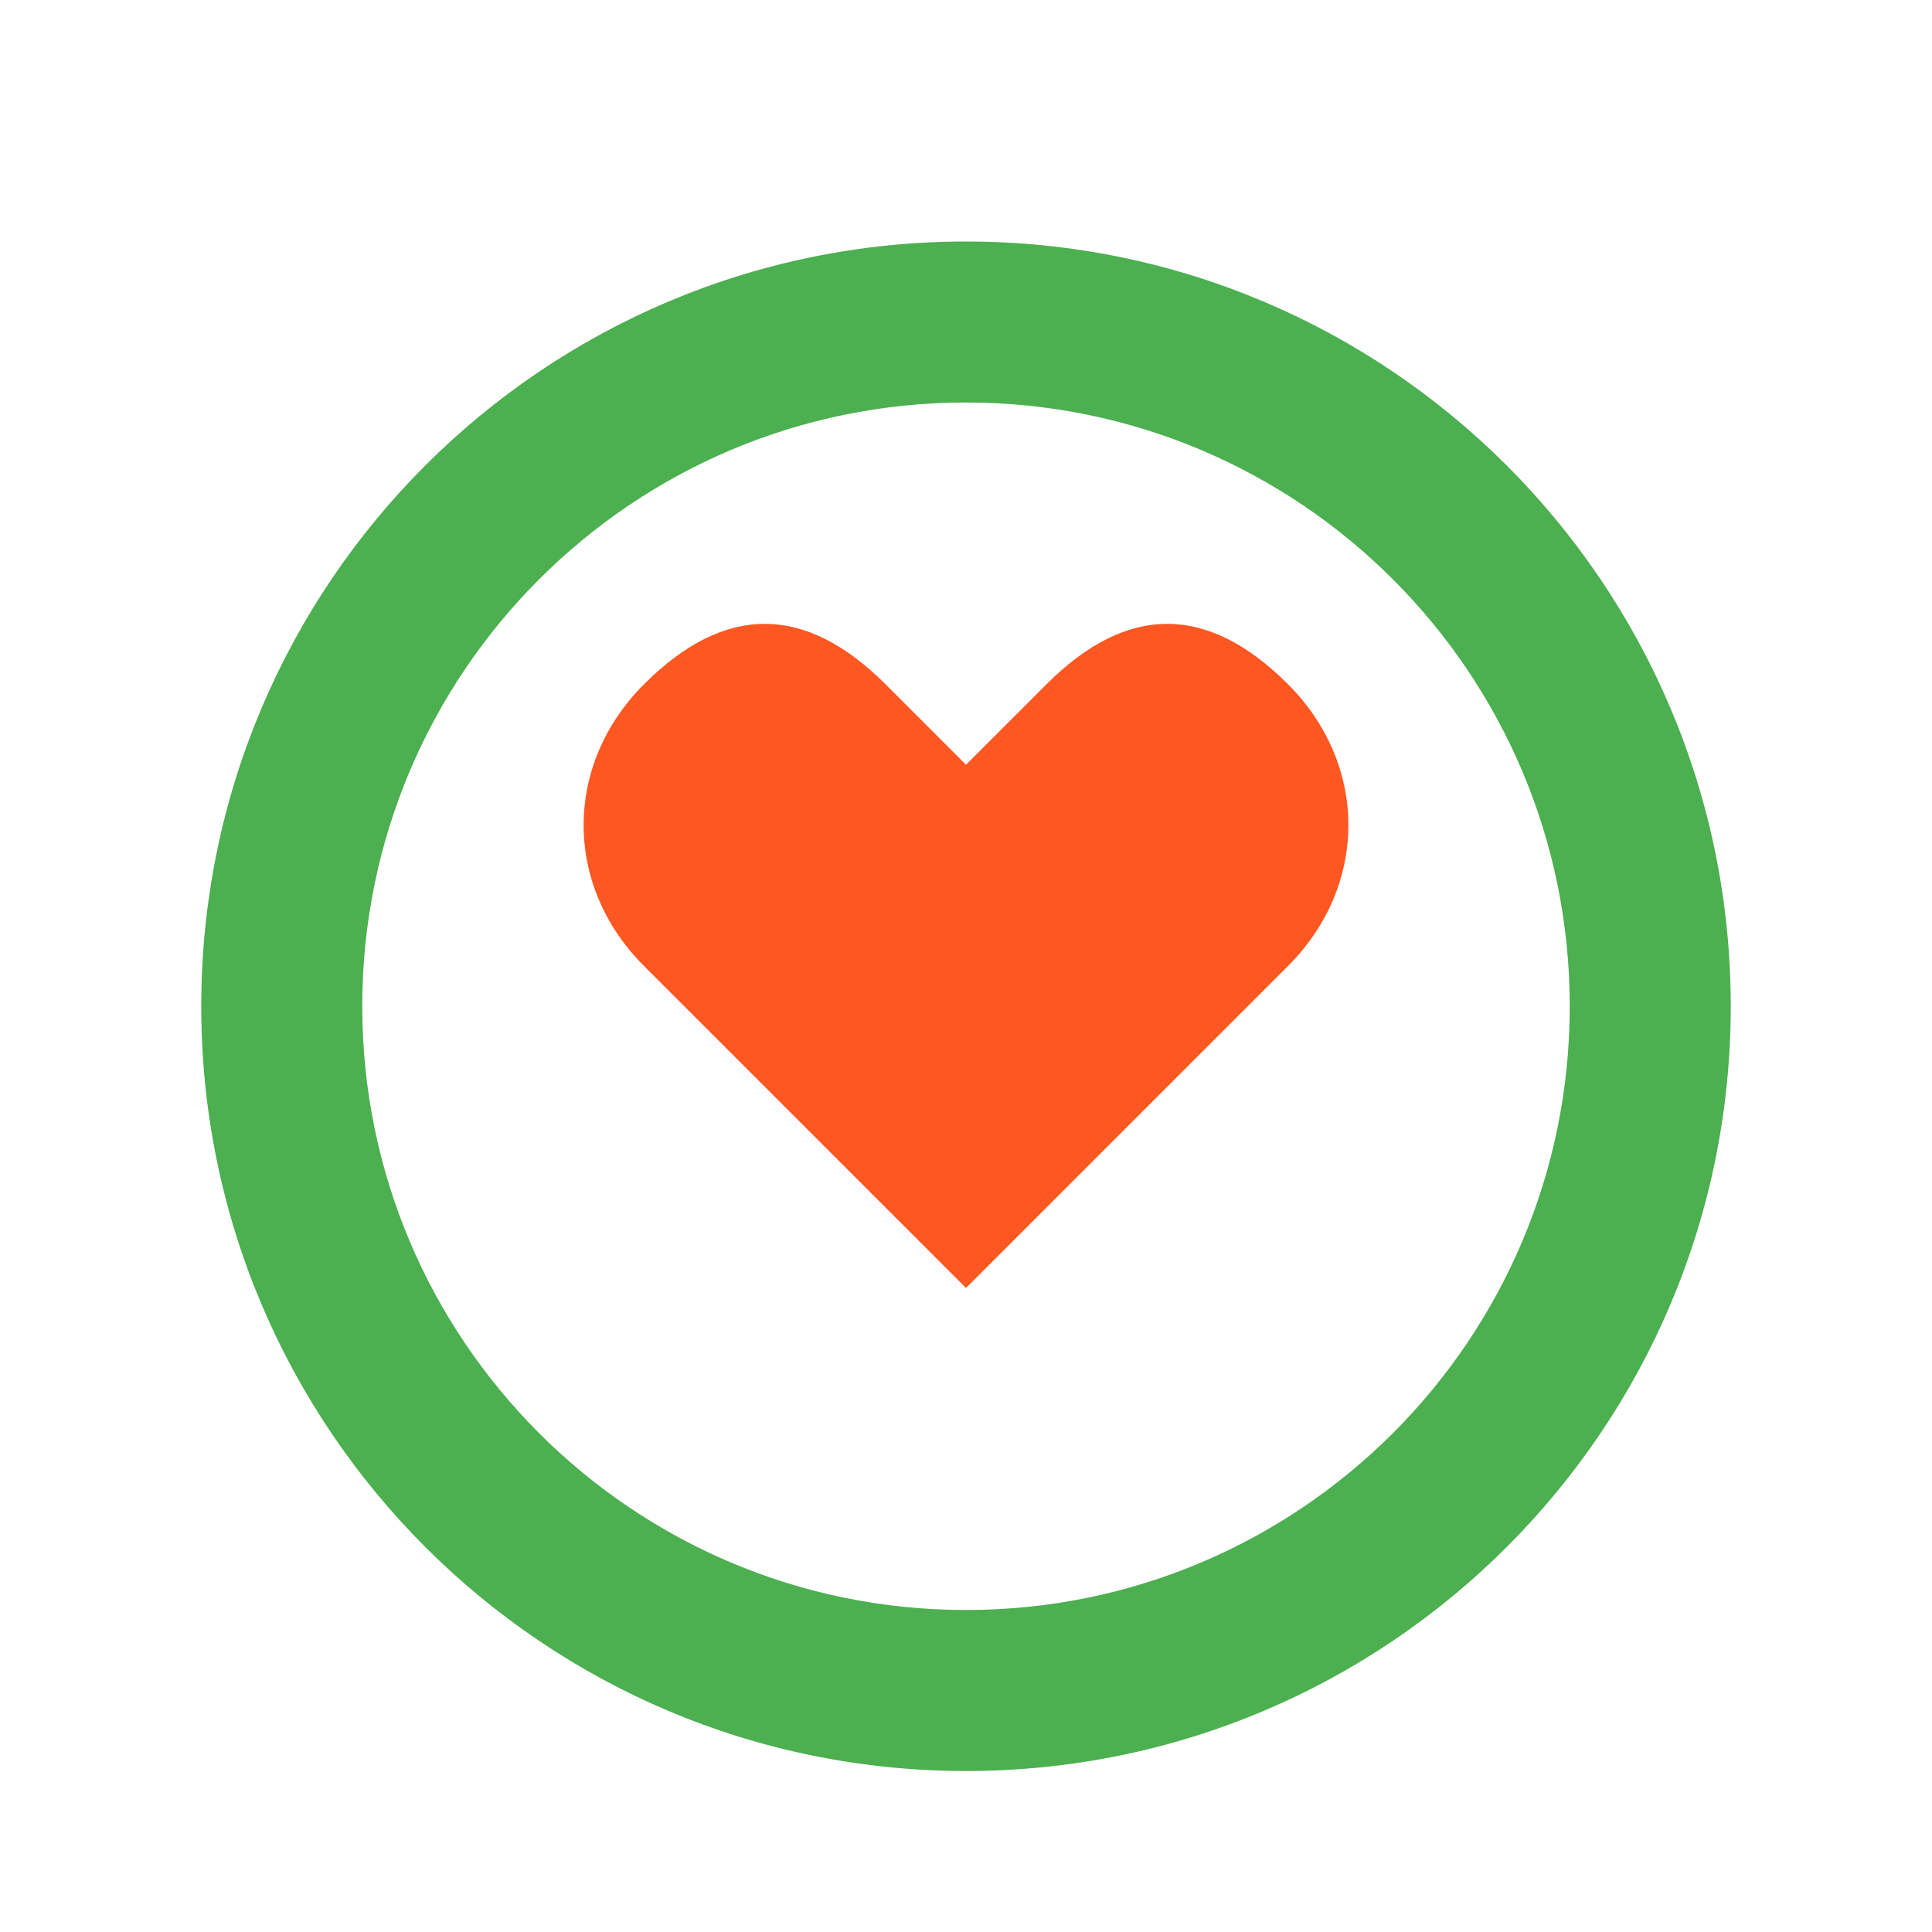 <?xml version="1.0" encoding="UTF-8"?>
<svg width="48px" height="48px" viewBox="0 0 48 48" version="1.1" xmlns="http://www.w3.org/2000/svg">
    <title>健康检测图标</title>
    <g stroke="none" stroke-width="1" fill="none" fill-rule="evenodd">
        <!-- 外圆环 -->
        <path d="M24,6 C34.493,6 43,14.507 43,25 C43,35.493 34.493,44 24,44 C13.507,44 5,35.493 5,25 C5,14.507 13.507,6 24,6 Z M24,10 C15.716,10 9,16.716 9,25 C9,33.284 15.716,40 24,40 C32.284,40 39,33.284 39,25 C39,16.716 32.284,10 24,10 Z" fill="#4CAF50" fill-rule="nonzero"></path>
        
        <!-- 心形 -->
        <path d="M24,32 C24,32 18,26 16,24 C14,22 14,19 16,17 C18,15 20,15 22,17 L24,19 L26,17 C28,15 30,15 32,17 C34,19 34,22 32,24 C30,26 24,32 24,32 Z" fill="#FF5722" fill-rule="nonzero"></path>
        
            </g>
</svg> 